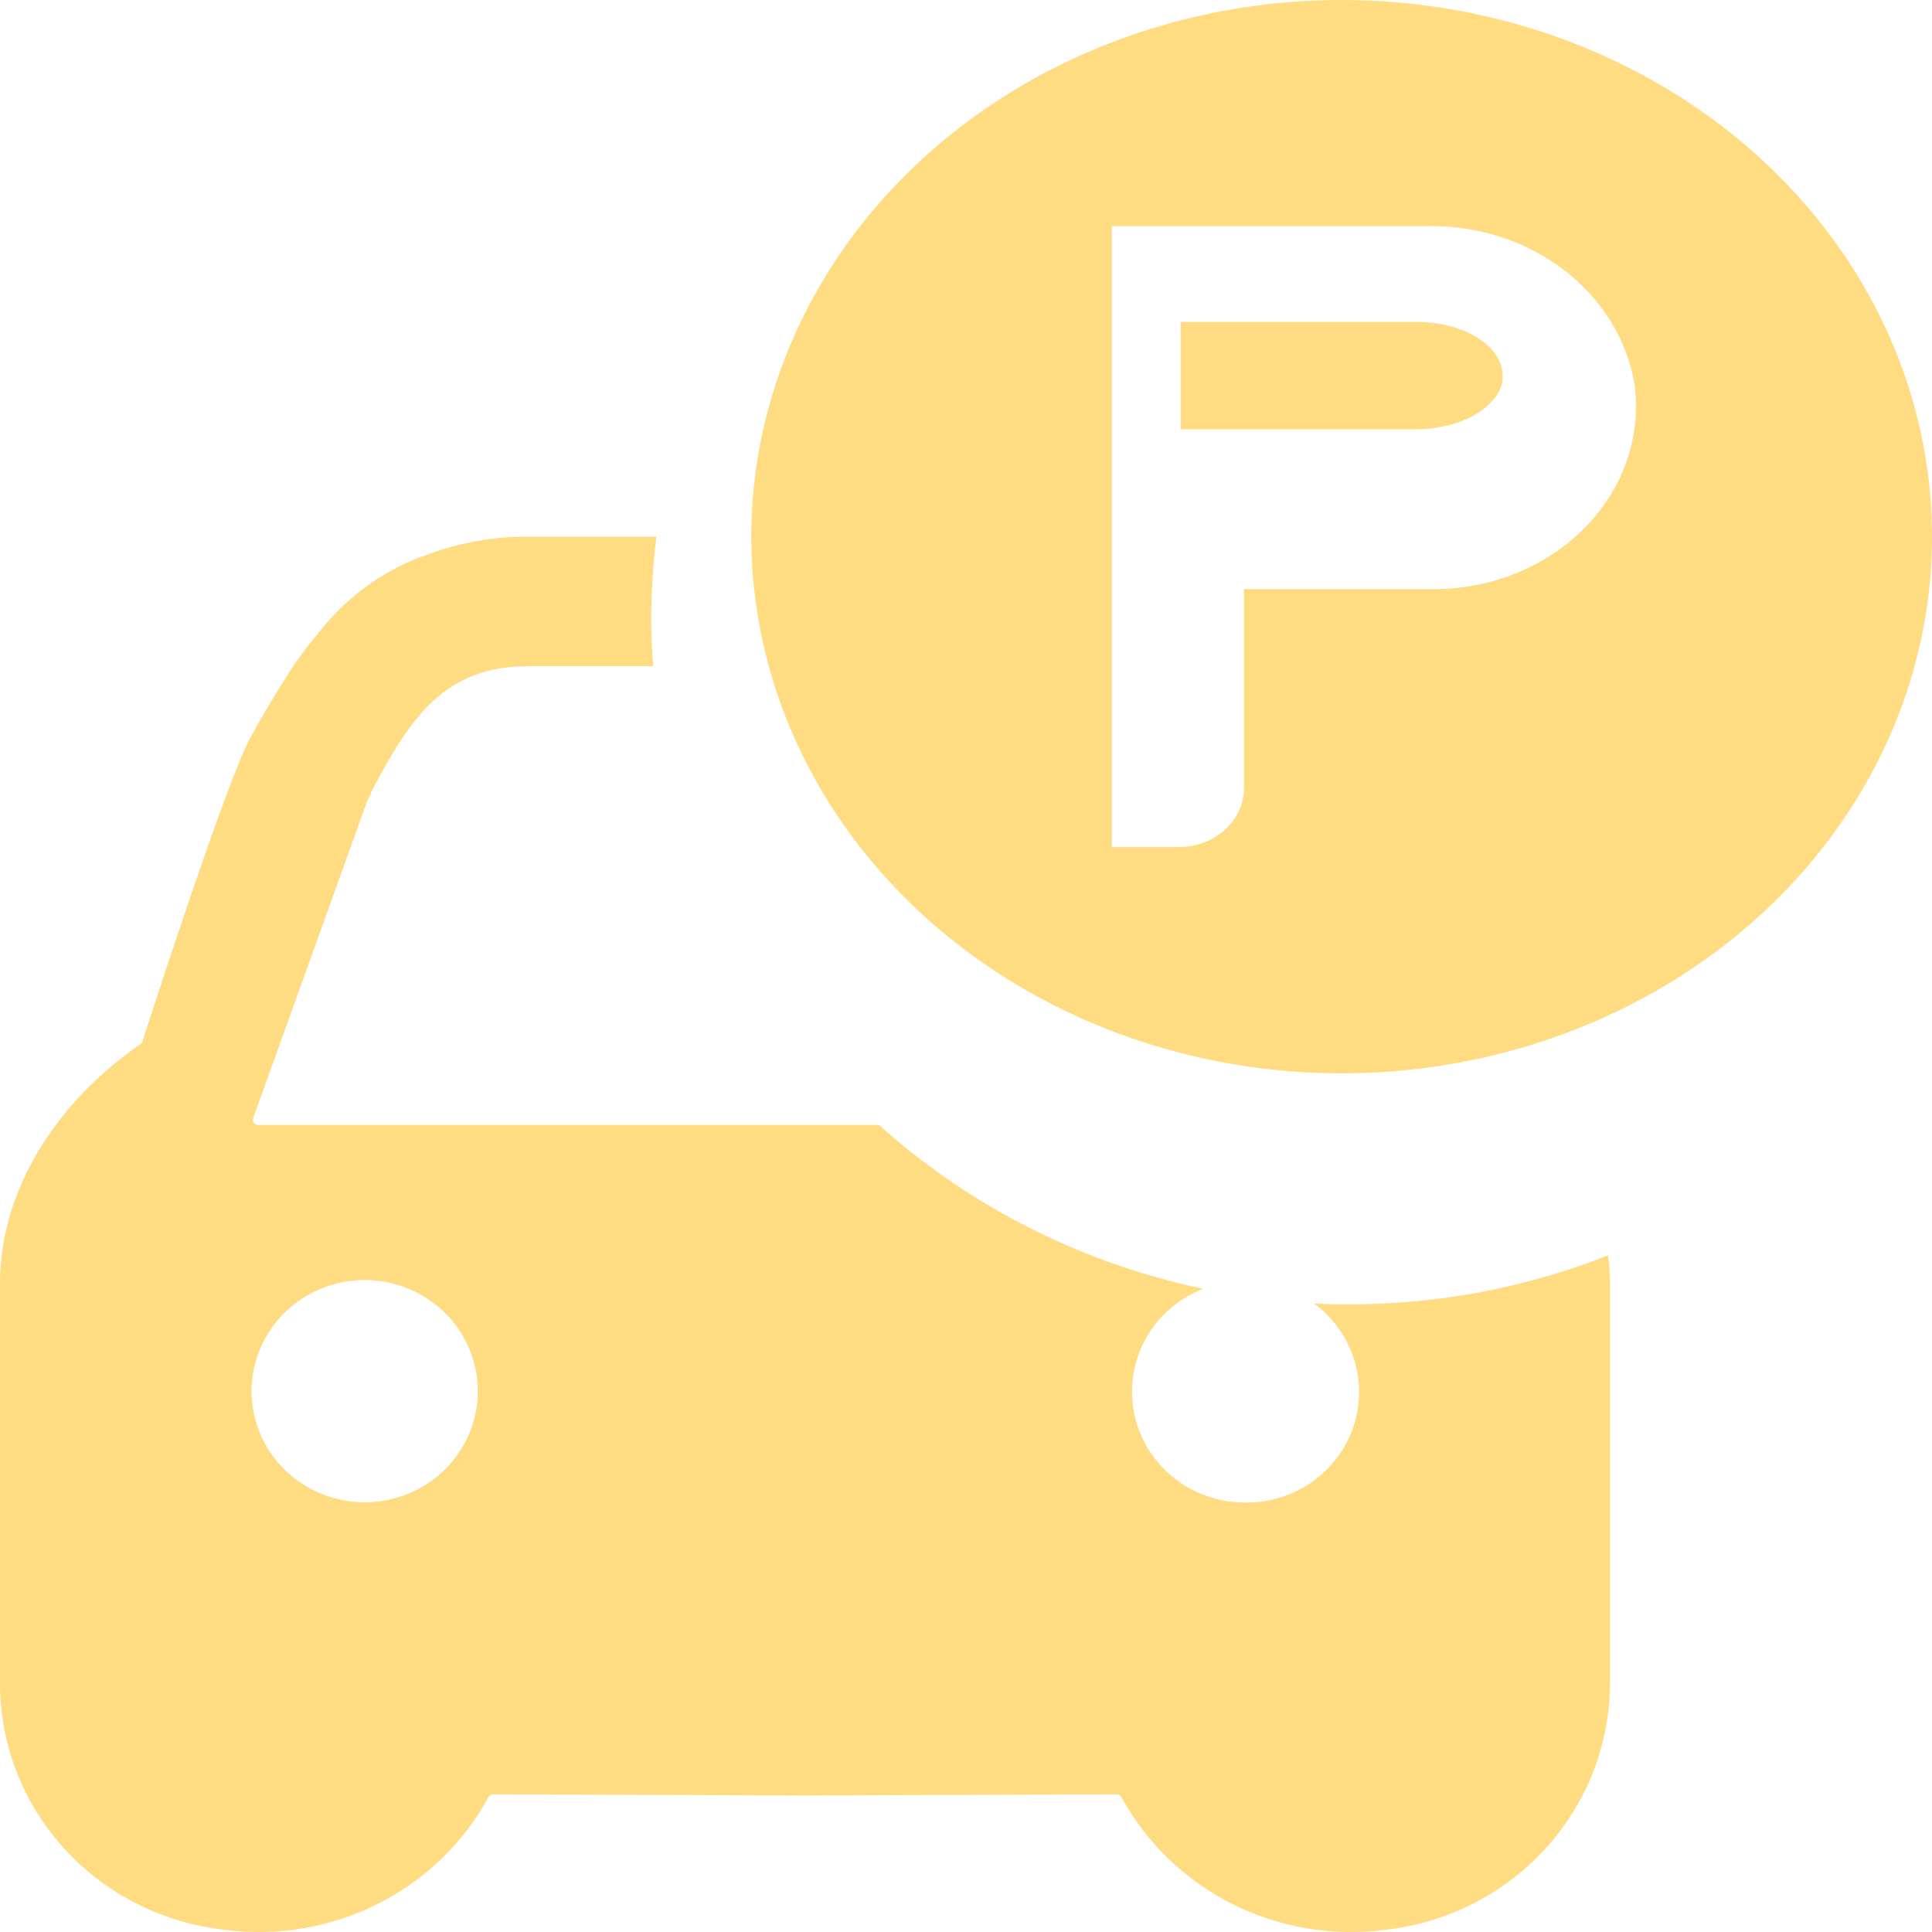 <svg width="18" height="18" viewBox="0 0 18 18" fill="none" xmlns="http://www.w3.org/2000/svg">
<g id="&#233;&#161;&#181;&#233;&#157;&#162;-1">
<g id="&#233;&#166;&#150;&#233;&#161;&#181;-&#229;&#185;&#179;&#233;&#157;&#162;3">
<g id="&#231;&#188;&#150;&#231;&#187;&#132;-16&#229;&#164;&#135;&#228;&#187;&#189;">
<g id="1">
<g id="&#232;&#183;&#175;&#233;&#157;&#162;&#231;&#138;&#182;&#230;&#128;&#129;">
<path id="Vector" d="M12.572 12.152C12.461 12.152 12.352 12.152 12.242 12.144C12.419 12.274 12.55 12.456 12.615 12.663C12.681 12.87 12.678 13.092 12.608 13.298C12.537 13.503 12.402 13.682 12.223 13.808C12.043 13.934 11.827 14 11.606 13.999C11.397 14 11.192 13.941 11.018 13.828C10.844 13.714 10.707 13.553 10.627 13.363C10.547 13.173 10.526 12.964 10.567 12.763C10.608 12.562 10.709 12.377 10.858 12.232C10.959 12.135 11.079 12.058 11.211 12.007C10.083 11.771 9.04 11.245 8.189 10.481H2.406C2.398 10.481 2.391 10.479 2.384 10.476C2.376 10.472 2.37 10.467 2.366 10.46C2.361 10.454 2.358 10.447 2.357 10.439C2.356 10.431 2.357 10.423 2.359 10.416L3.42 7.466C3.431 7.435 3.451 7.413 3.455 7.391C3.455 7.388 3.456 7.385 3.457 7.382L3.478 7.341C3.831 6.677 4.148 6.207 4.921 6.207H6.085C6.074 6.061 6.068 5.915 6.067 5.769C6.068 5.512 6.084 5.255 6.116 5H4.941C4.601 4.996 4.263 5.057 3.947 5.181L3.915 5.19C3.538 5.337 3.209 5.583 2.964 5.901C2.852 6.034 2.75 6.174 2.658 6.321C2.52 6.537 2.412 6.728 2.337 6.864C2.112 7.26 1.322 9.718 1.322 9.718C0.501 10.283 0.008 11.102 0 11.934V15.689C0.001 16.258 0.216 16.805 0.603 17.228C0.99 17.651 1.523 17.918 2.098 17.98C2.586 18.043 3.083 17.958 3.521 17.737C3.959 17.517 4.319 17.17 4.551 16.743C4.556 16.735 4.562 16.729 4.57 16.724C4.578 16.72 4.587 16.717 4.596 16.717L7.5 16.728L10.404 16.717C10.413 16.717 10.422 16.72 10.43 16.724C10.438 16.729 10.444 16.735 10.448 16.743C10.681 17.17 11.041 17.517 11.479 17.738C11.917 17.958 12.414 18.043 12.902 17.98C13.478 17.917 14.01 17.648 14.397 17.225C14.784 16.801 14.998 16.253 15 15.684V11.934C14.998 11.854 14.992 11.775 14.982 11.696C14.216 11.998 13.397 12.153 12.572 12.152ZM4.37 13.36C4.283 13.565 4.131 13.738 3.936 13.851C3.742 13.965 3.515 14.014 3.29 13.991C3.065 13.968 2.853 13.875 2.686 13.725C2.519 13.575 2.406 13.376 2.363 13.158C2.32 12.939 2.35 12.713 2.448 12.513C2.546 12.312 2.707 12.148 2.907 12.045C3.108 11.941 3.337 11.904 3.56 11.938C3.784 11.973 3.99 12.077 4.149 12.235C4.294 12.38 4.393 12.565 4.432 12.765C4.472 12.965 4.45 13.172 4.37 13.36Z" fill="#FFDB82"/>
<path id="Vector_2" d="M12.5 0C11.412 0 10.349 0.293 9.444 0.843C8.54 1.392 7.835 2.173 7.419 3.087C7.002 4 6.893 5.006 7.106 5.975C7.318 6.945 7.842 7.836 8.611 8.536C9.38 9.235 10.36 9.711 11.427 9.904C12.494 10.097 13.6 9.998 14.605 9.619C15.61 9.241 16.469 8.6 17.073 7.778C17.677 6.956 18 5.989 18 5C18 3.674 17.421 2.402 16.389 1.464C15.358 0.527 13.959 4.45199e-06 12.5 0L12.5 0ZM14.767 4.915C14.589 5.096 14.372 5.24 14.129 5.339C13.886 5.438 13.623 5.489 13.356 5.489H11.59V7.351C11.587 7.497 11.521 7.636 11.405 7.738C11.289 7.839 11.134 7.894 10.973 7.892H10.358V2.107H13.295C13.758 2.097 14.21 2.241 14.565 2.511C14.921 2.781 15.156 3.159 15.228 3.576C15.261 3.816 15.236 4.06 15.157 4.291C15.078 4.522 14.944 4.734 14.767 4.915Z" fill="#FFDB82"/>
<path id="Vector_3" d="M13.193 3H11V4H13.16C13.349 4.004 13.534 3.966 13.685 3.894C13.835 3.822 13.941 3.719 13.985 3.603C13.996 3.569 14.001 3.534 14 3.499C13.999 3.433 13.978 3.367 13.937 3.306C13.896 3.245 13.836 3.19 13.761 3.144C13.687 3.097 13.598 3.061 13.5 3.036C13.402 3.011 13.298 2.999 13.193 3Z" fill="#FFDB82"/>
</g>
</g>
</g>
</g>
</g>
</svg>
